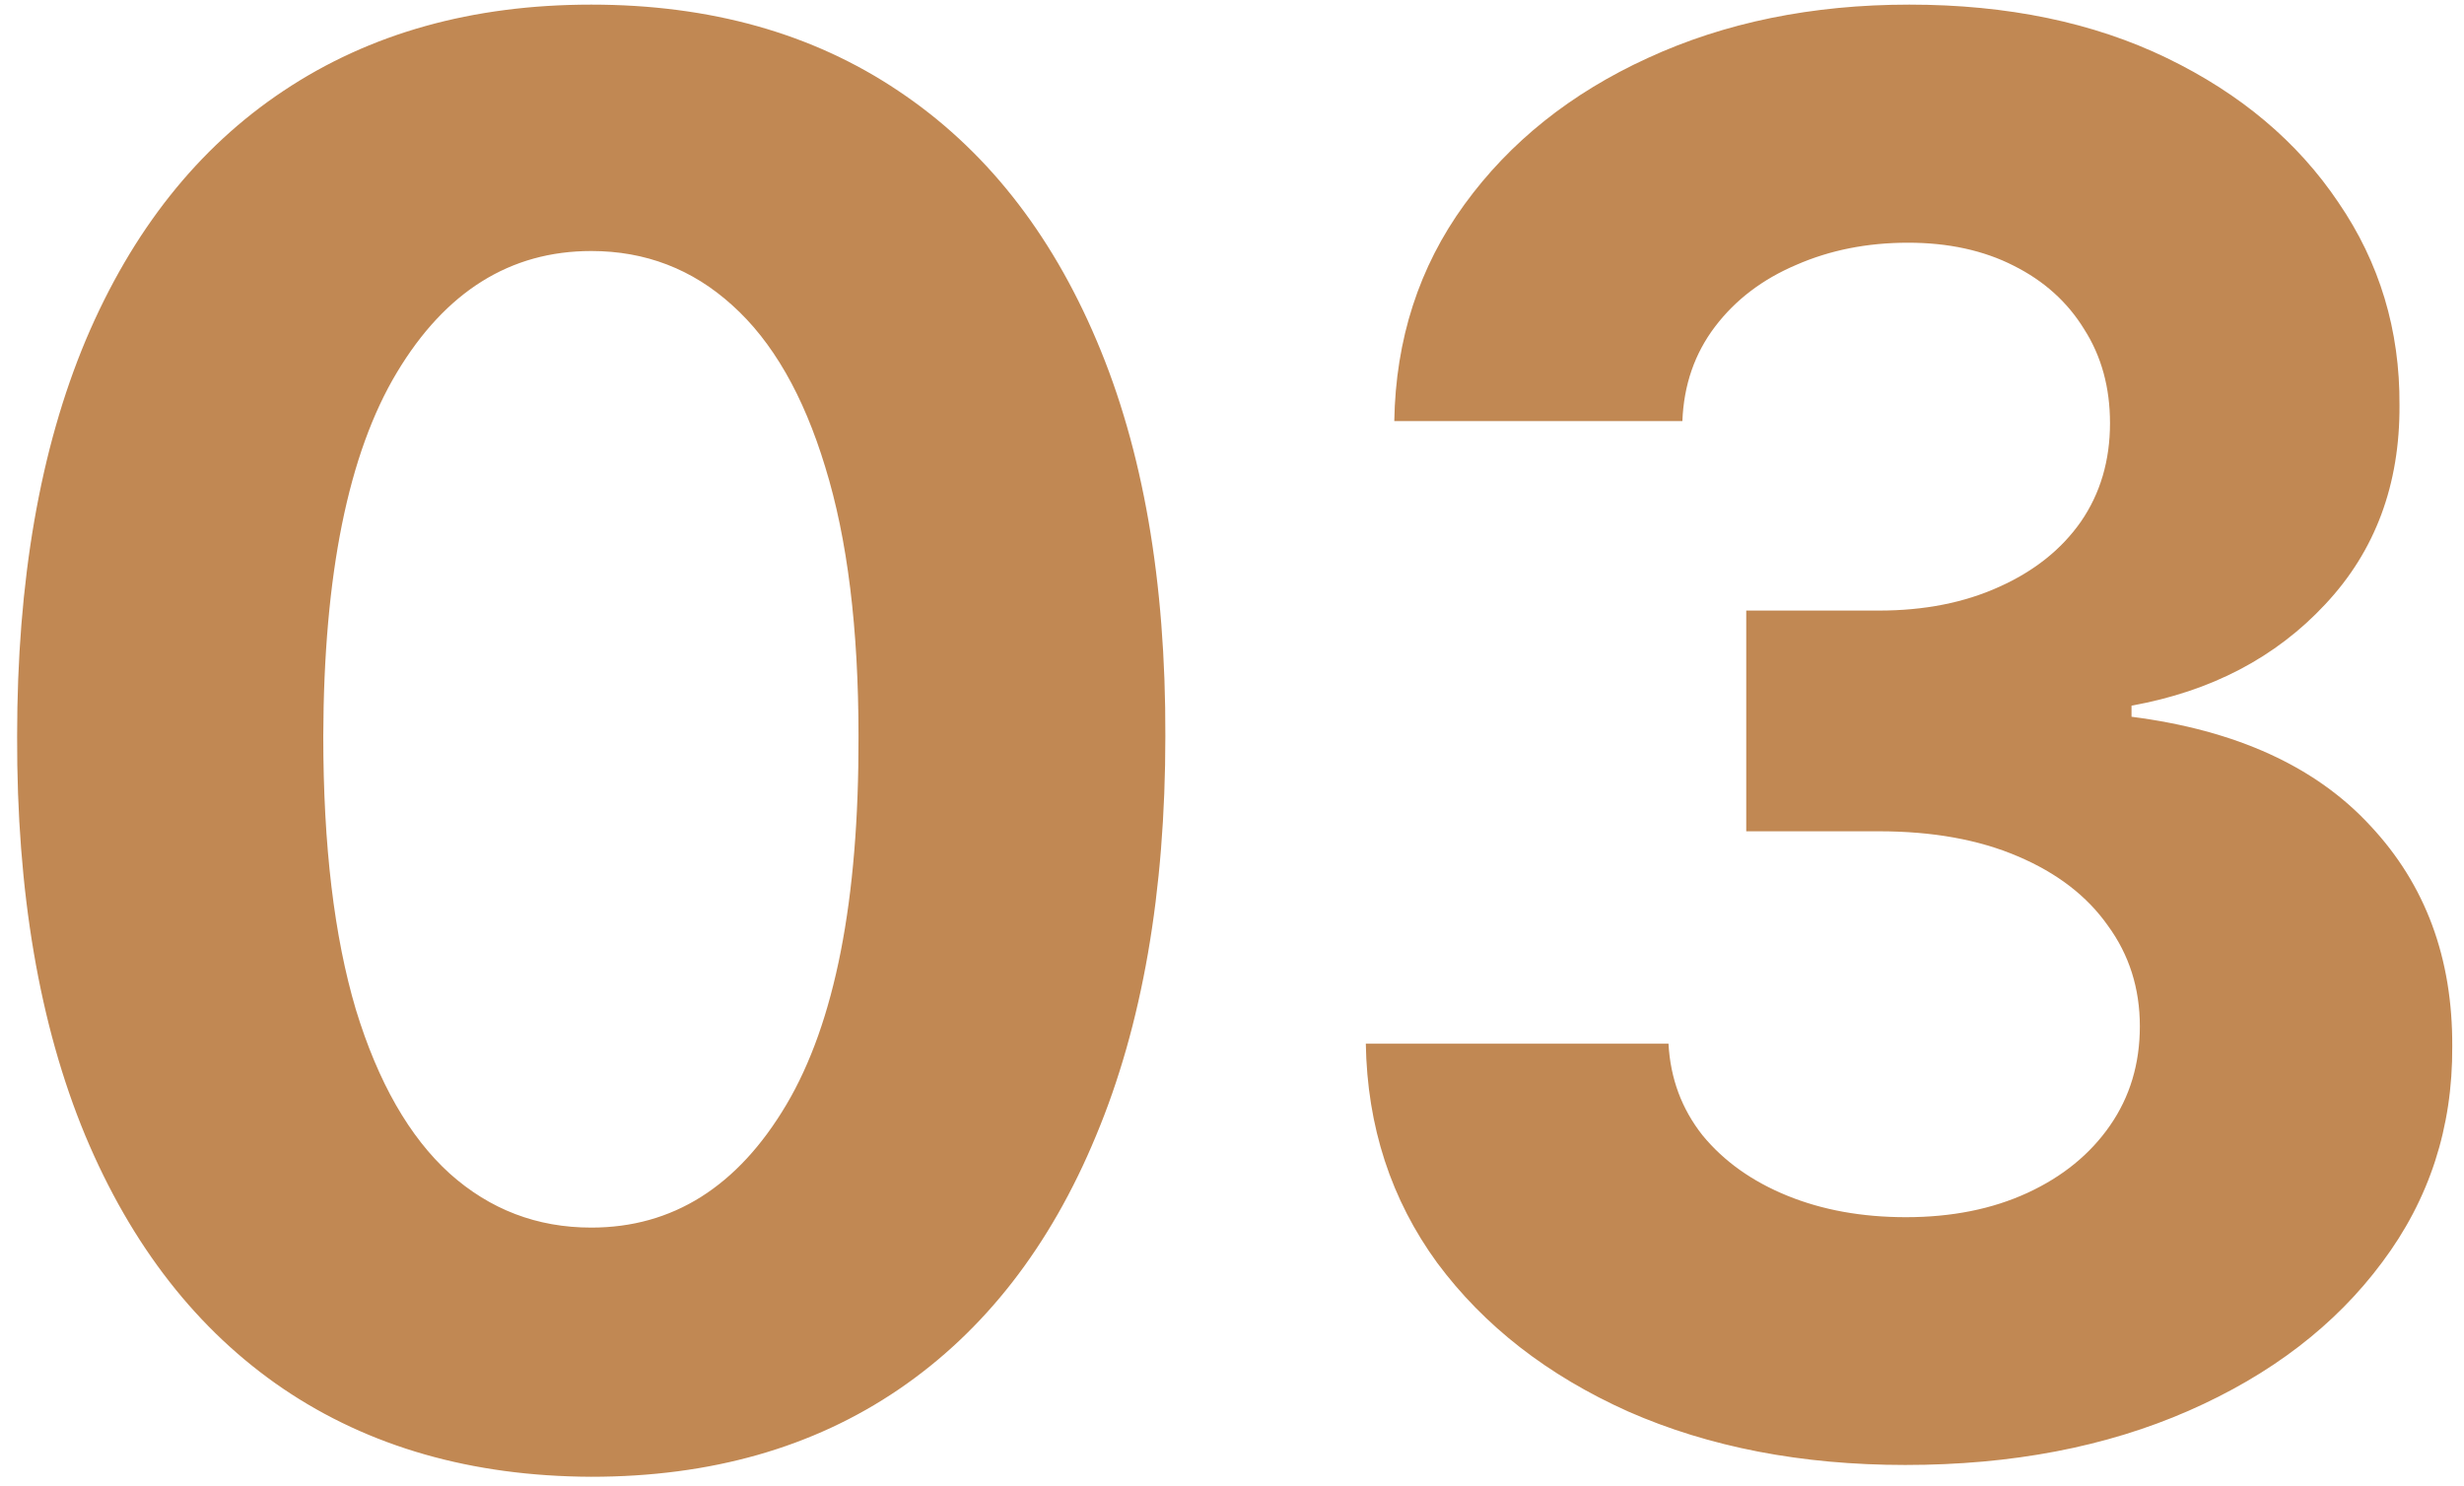 <svg xmlns="http://www.w3.org/2000/svg" width="121" height="73" viewBox="0 0 121 73" fill="none"><path d="M29.034 72.534C23.171 72.511 18.125 71.068 13.898 68.204C9.693 65.341 6.455 61.193 4.182 55.761C1.932 50.33 0.818 43.795 0.841 36.159C0.841 28.546 1.966 22.057 4.216 16.693C6.489 11.329 9.727 7.25 13.932 4.455C18.159 1.636 23.193 0.227 29.034 0.227C34.875 0.227 39.898 1.636 44.102 4.455C48.33 7.273 51.58 11.364 53.852 16.727C56.125 22.068 57.25 28.546 57.227 36.159C57.227 43.818 56.091 50.364 53.818 55.795C51.568 61.227 48.341 65.375 44.136 68.239C39.932 71.102 34.898 72.534 29.034 72.534ZM29.034 60.295C33.034 60.295 36.227 58.284 38.614 54.261C41 50.239 42.182 44.205 42.159 36.159C42.159 30.864 41.614 26.454 40.523 22.932C39.455 19.409 37.932 16.761 35.955 14.989C34 13.216 31.693 12.329 29.034 12.329C25.057 12.329 21.875 14.318 19.489 18.296C17.102 22.273 15.898 28.227 15.875 36.159C15.875 41.523 16.409 46 17.477 49.591C18.568 53.159 20.102 55.841 22.079 57.636C24.057 59.409 26.375 60.295 29.034 60.295ZM93.56 71.954C88.469 71.954 83.935 71.079 79.957 69.329C76.003 67.557 72.878 65.125 70.582 62.034C68.31 58.92 67.139 55.33 67.071 51.261H81.935C82.026 52.966 82.582 54.466 83.605 55.761C84.651 57.034 86.037 58.023 87.764 58.727C89.492 59.432 91.435 59.784 93.594 59.784C95.844 59.784 97.832 59.386 99.56 58.591C101.287 57.795 102.639 56.693 103.616 55.284C104.594 53.875 105.082 52.25 105.082 50.409C105.082 48.545 104.56 46.898 103.514 45.466C102.491 44.011 101.014 42.875 99.082 42.057C97.173 41.239 94.901 40.83 92.264 40.83H85.753V29.989H92.264C94.492 29.989 96.457 29.602 98.162 28.829C99.889 28.057 101.23 26.989 102.185 25.625C103.139 24.239 103.616 22.625 103.616 20.784C103.616 19.034 103.196 17.5 102.355 16.182C101.537 14.841 100.378 13.796 98.878 13.046C97.401 12.296 95.673 11.921 93.696 11.921C91.696 11.921 89.867 12.284 88.207 13.011C86.548 13.716 85.219 14.727 84.219 16.046C83.219 17.364 82.685 18.909 82.617 20.682H68.469C68.537 16.659 69.685 13.114 71.912 10.046C74.139 6.977 77.139 4.58 80.912 2.852C84.707 1.102 88.992 0.227 93.764 0.227C98.582 0.227 102.798 1.102 106.412 2.852C110.026 4.602 112.832 6.966 114.832 9.943C116.855 12.898 117.855 16.216 117.832 19.898C117.855 23.807 116.639 27.068 114.185 29.682C111.753 32.295 108.582 33.955 104.673 34.659V35.205C109.81 35.864 113.719 37.648 116.401 40.557C119.105 43.443 120.446 47.057 120.423 51.398C120.446 55.375 119.298 58.909 116.98 62C114.685 65.091 111.514 67.523 107.469 69.296C103.423 71.068 98.787 71.954 93.56 71.954Z" fill="#B26B29" fill-opacity="0.8"></path></svg>